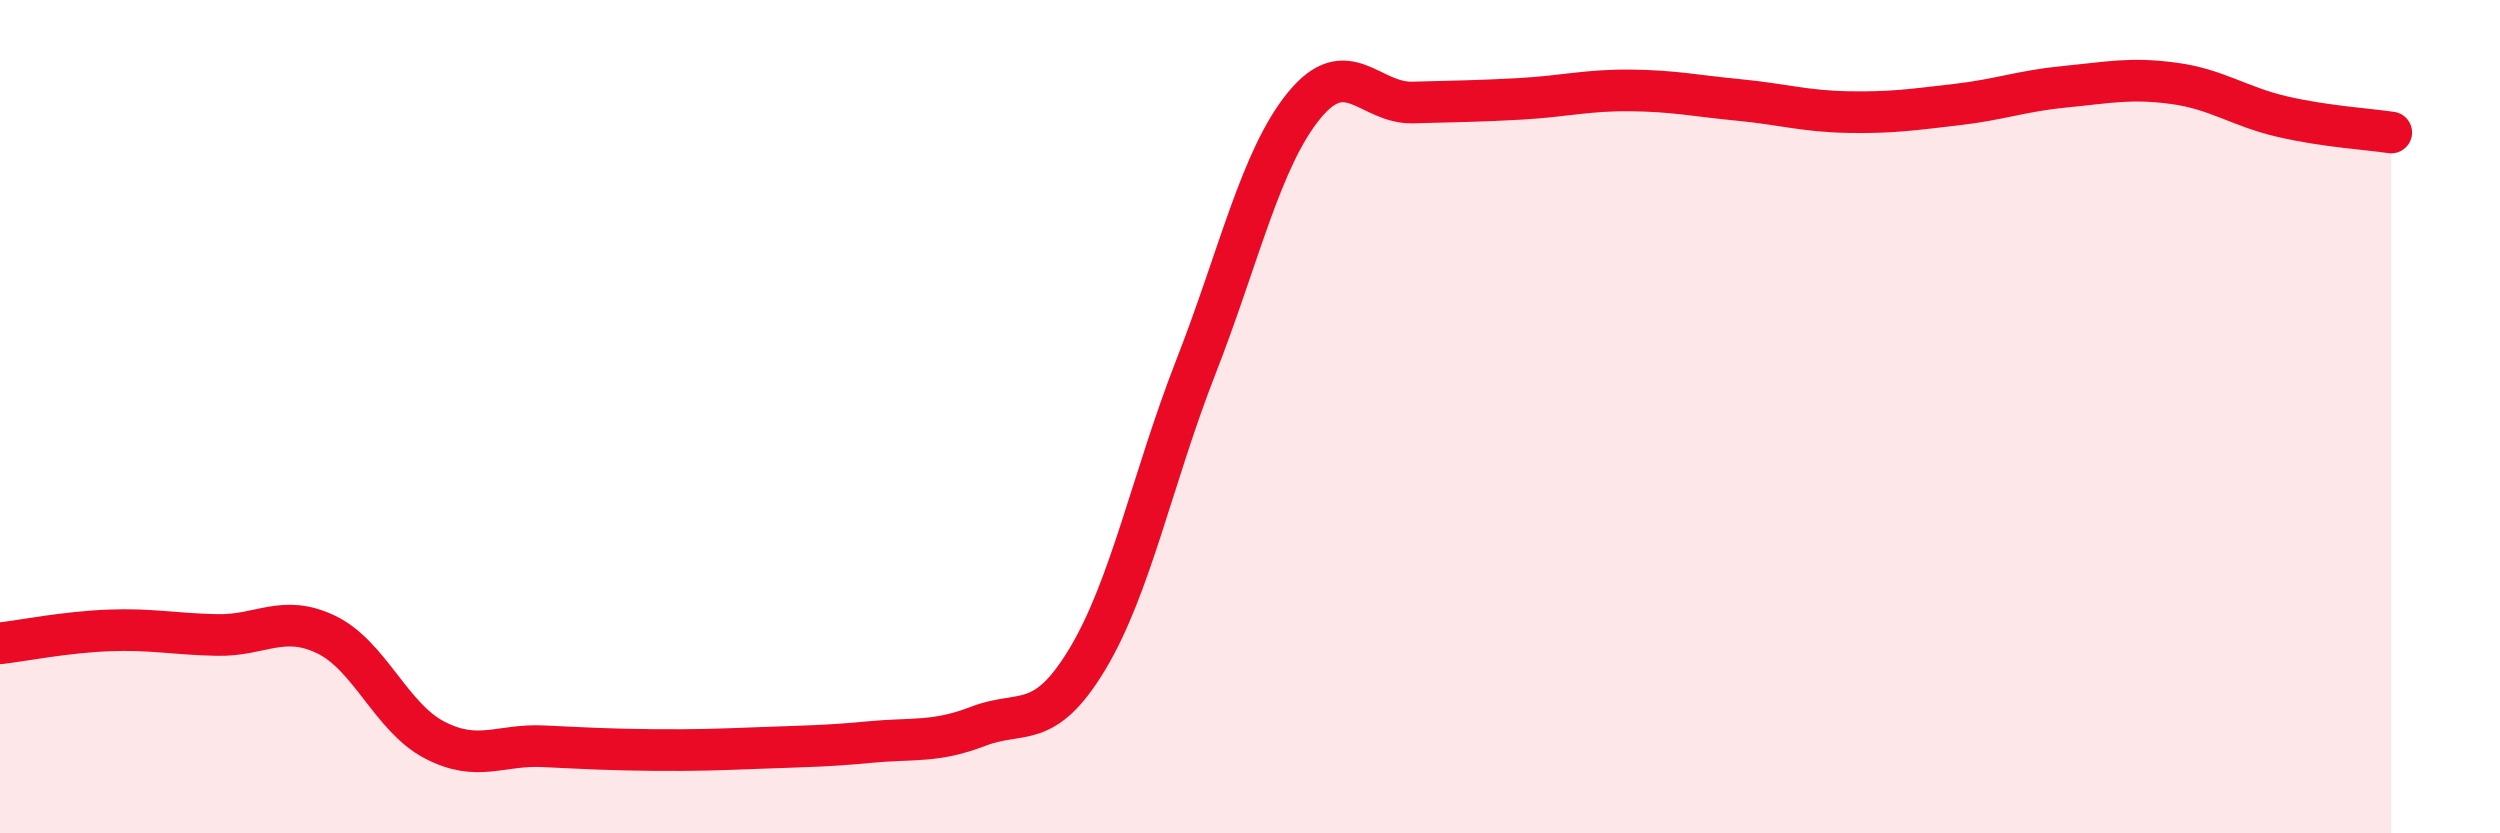 
    <svg width="60" height="20" viewBox="0 0 60 20" xmlns="http://www.w3.org/2000/svg">
      <path
        d="M 0,15.44 C 0.52,15.38 1.57,15.17 2.61,15.13 C 3.65,15.09 4.18,15.22 5.22,15.24 C 6.26,15.26 6.79,14.73 7.83,15.23 C 8.87,15.73 9.39,17.22 10.43,17.76 C 11.47,18.3 12,17.86 13.04,17.91 C 14.08,17.96 14.61,17.99 15.65,18 C 16.69,18.01 17.22,17.99 18.26,17.95 C 19.3,17.91 19.83,17.91 20.87,17.81 C 21.91,17.71 22.44,17.83 23.48,17.43 C 24.52,17.03 25.05,17.55 26.09,15.83 C 27.13,14.11 27.66,11.47 28.7,8.81 C 29.74,6.15 30.26,3.8 31.3,2.53 C 32.34,1.26 32.87,2.49 33.91,2.46 C 34.95,2.43 35.48,2.43 36.52,2.37 C 37.56,2.31 38.09,2.16 39.13,2.17 C 40.17,2.18 40.7,2.3 41.74,2.4 C 42.78,2.5 43.31,2.67 44.35,2.69 C 45.39,2.71 45.92,2.63 46.96,2.51 C 48,2.39 48.53,2.18 49.57,2.08 C 50.61,1.98 51.13,1.86 52.17,2 C 53.21,2.14 53.74,2.56 54.78,2.8 C 55.82,3.04 56.87,3.1 57.39,3.18L57.39 20L0 20Z"
        fill="#EB0A25"
        opacity="0.1"
        stroke-linecap="round"
        stroke-linejoin="round"
      />
      <path
        d="M 0,15.44 C 0.52,15.38 1.57,15.17 2.61,15.13 C 3.65,15.09 4.18,15.22 5.22,15.24 C 6.26,15.26 6.79,14.73 7.83,15.23 C 8.87,15.73 9.39,17.22 10.43,17.76 C 11.47,18.3 12,17.86 13.04,17.91 C 14.08,17.96 14.61,17.99 15.65,18 C 16.69,18.01 17.22,17.99 18.26,17.95 C 19.3,17.91 19.83,17.91 20.87,17.81 C 21.91,17.71 22.44,17.83 23.48,17.43 C 24.52,17.03 25.05,17.55 26.09,15.83 C 27.13,14.11 27.66,11.47 28.7,8.81 C 29.74,6.15 30.26,3.8 31.3,2.53 C 32.34,1.26 32.87,2.49 33.91,2.46 C 34.95,2.43 35.48,2.43 36.52,2.37 C 37.56,2.31 38.09,2.16 39.13,2.17 C 40.17,2.18 40.7,2.3 41.74,2.4 C 42.78,2.5 43.31,2.67 44.35,2.69 C 45.39,2.71 45.92,2.63 46.96,2.51 C 48,2.39 48.53,2.18 49.57,2.08 C 50.61,1.98 51.13,1.86 52.17,2 C 53.21,2.14 53.74,2.56 54.78,2.8 C 55.82,3.04 56.87,3.1 57.39,3.18"
        stroke="#EB0A25"
        stroke-width="1"
        fill="none"
        stroke-linecap="round"
        stroke-linejoin="round"
      />
    </svg>
  